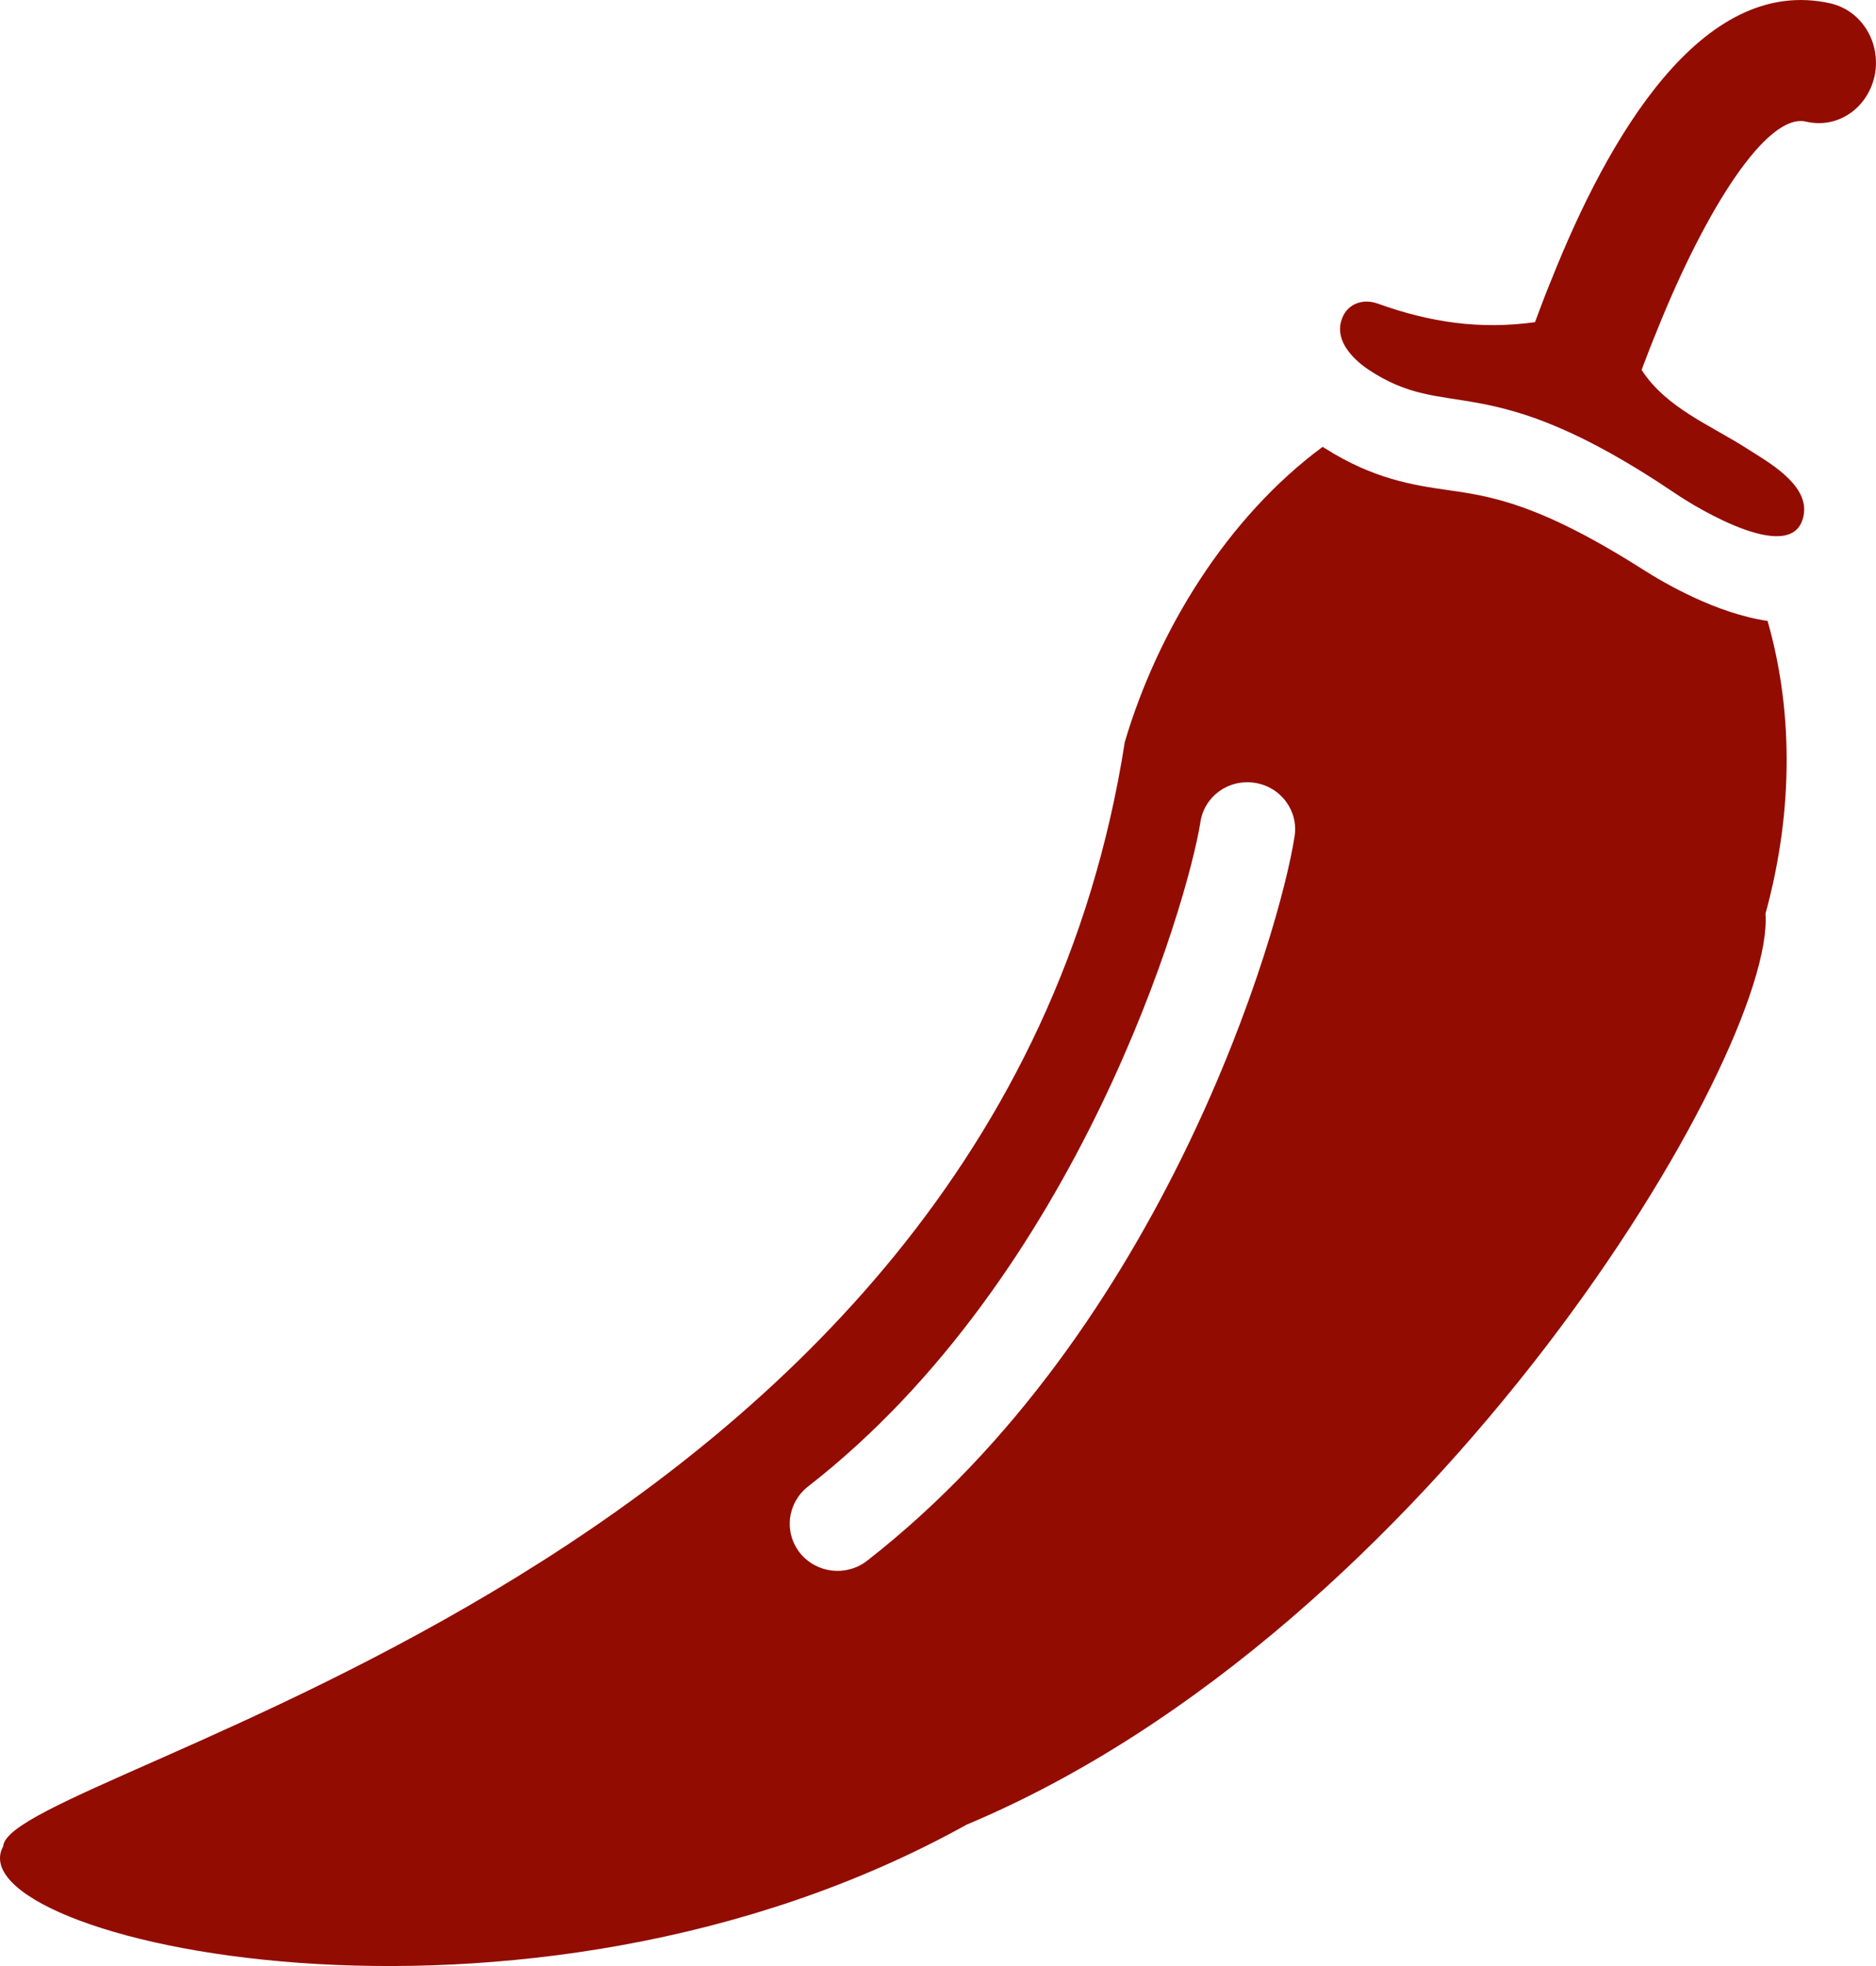 <?xml version="1.0" encoding="UTF-8"?>
<svg xmlns="http://www.w3.org/2000/svg" xmlns:xlink="http://www.w3.org/1999/xlink" width="21px" height="22px" viewBox="0 0 21 22" version="1.1">
  <title>red-chili-pepper</title>
  <g id="Page-1" stroke="none" stroke-width="1" fill="none" fill-rule="evenodd">
    <g id="Desktop-HD" transform="translate(-150, -2693)" fill="#930C02" fill-rule="nonzero">
      <g id="red-chili-pepper" transform="translate(150, 2693)">
        <path d="M18.385,6.369 C17.22,5.63 16.683,5.552 16.207,5.484 C15.819,5.429 15.375,5.36 14.834,5.018 C14.824,5.014 14.815,5.005 14.806,5 C13.738,5.789 12.961,7.053 12.591,8.303 C11.139,17.612 0.092,19.784 0.036,20.66 C-0.537,21.695 5.839,23.183 10.82,20.418 C16.045,18.228 19.874,11.785 19.763,10.224 C20.091,9.029 20.059,7.897 19.786,6.948 C19.217,6.866 18.635,6.529 18.385,6.369 Z M9.705,17.466 C9.474,17.644 9.141,17.607 8.956,17.379 C8.771,17.146 8.813,16.818 9.044,16.635 C12.073,14.281 13.294,10.106 13.437,9.202 C13.479,8.915 13.747,8.714 14.047,8.76 C14.339,8.805 14.538,9.075 14.491,9.362 C14.33,10.411 13.039,14.869 9.705,17.466 Z" id="Shape"></path>
        <path d="M20.491,0.038 C19.042,-0.289 17.989,1.566 17.368,3.127 C17.3,3.288 17.242,3.448 17.183,3.605 C16.571,3.69 16.009,3.609 15.419,3.396 C15.244,3.335 15.059,3.406 15.01,3.605 C14.956,3.822 15.14,4.011 15.302,4.125 C16.218,4.746 16.612,4.074 18.759,5.525 C18.981,5.676 20.118,6.372 20.194,5.738 C20.23,5.407 19.776,5.161 19.555,5.019 C19.15,4.759 18.651,4.565 18.376,4.139 C18.435,3.983 18.493,3.832 18.556,3.68 C19.101,2.327 19.785,1.253 20.221,1.362 C20.577,1.443 20.91,1.206 20.986,0.842 C21.058,0.473 20.838,0.118 20.491,0.038 L20.491,0.038 Z" id="Path"></path>
      </g>
    </g>
  </g>
</svg>
